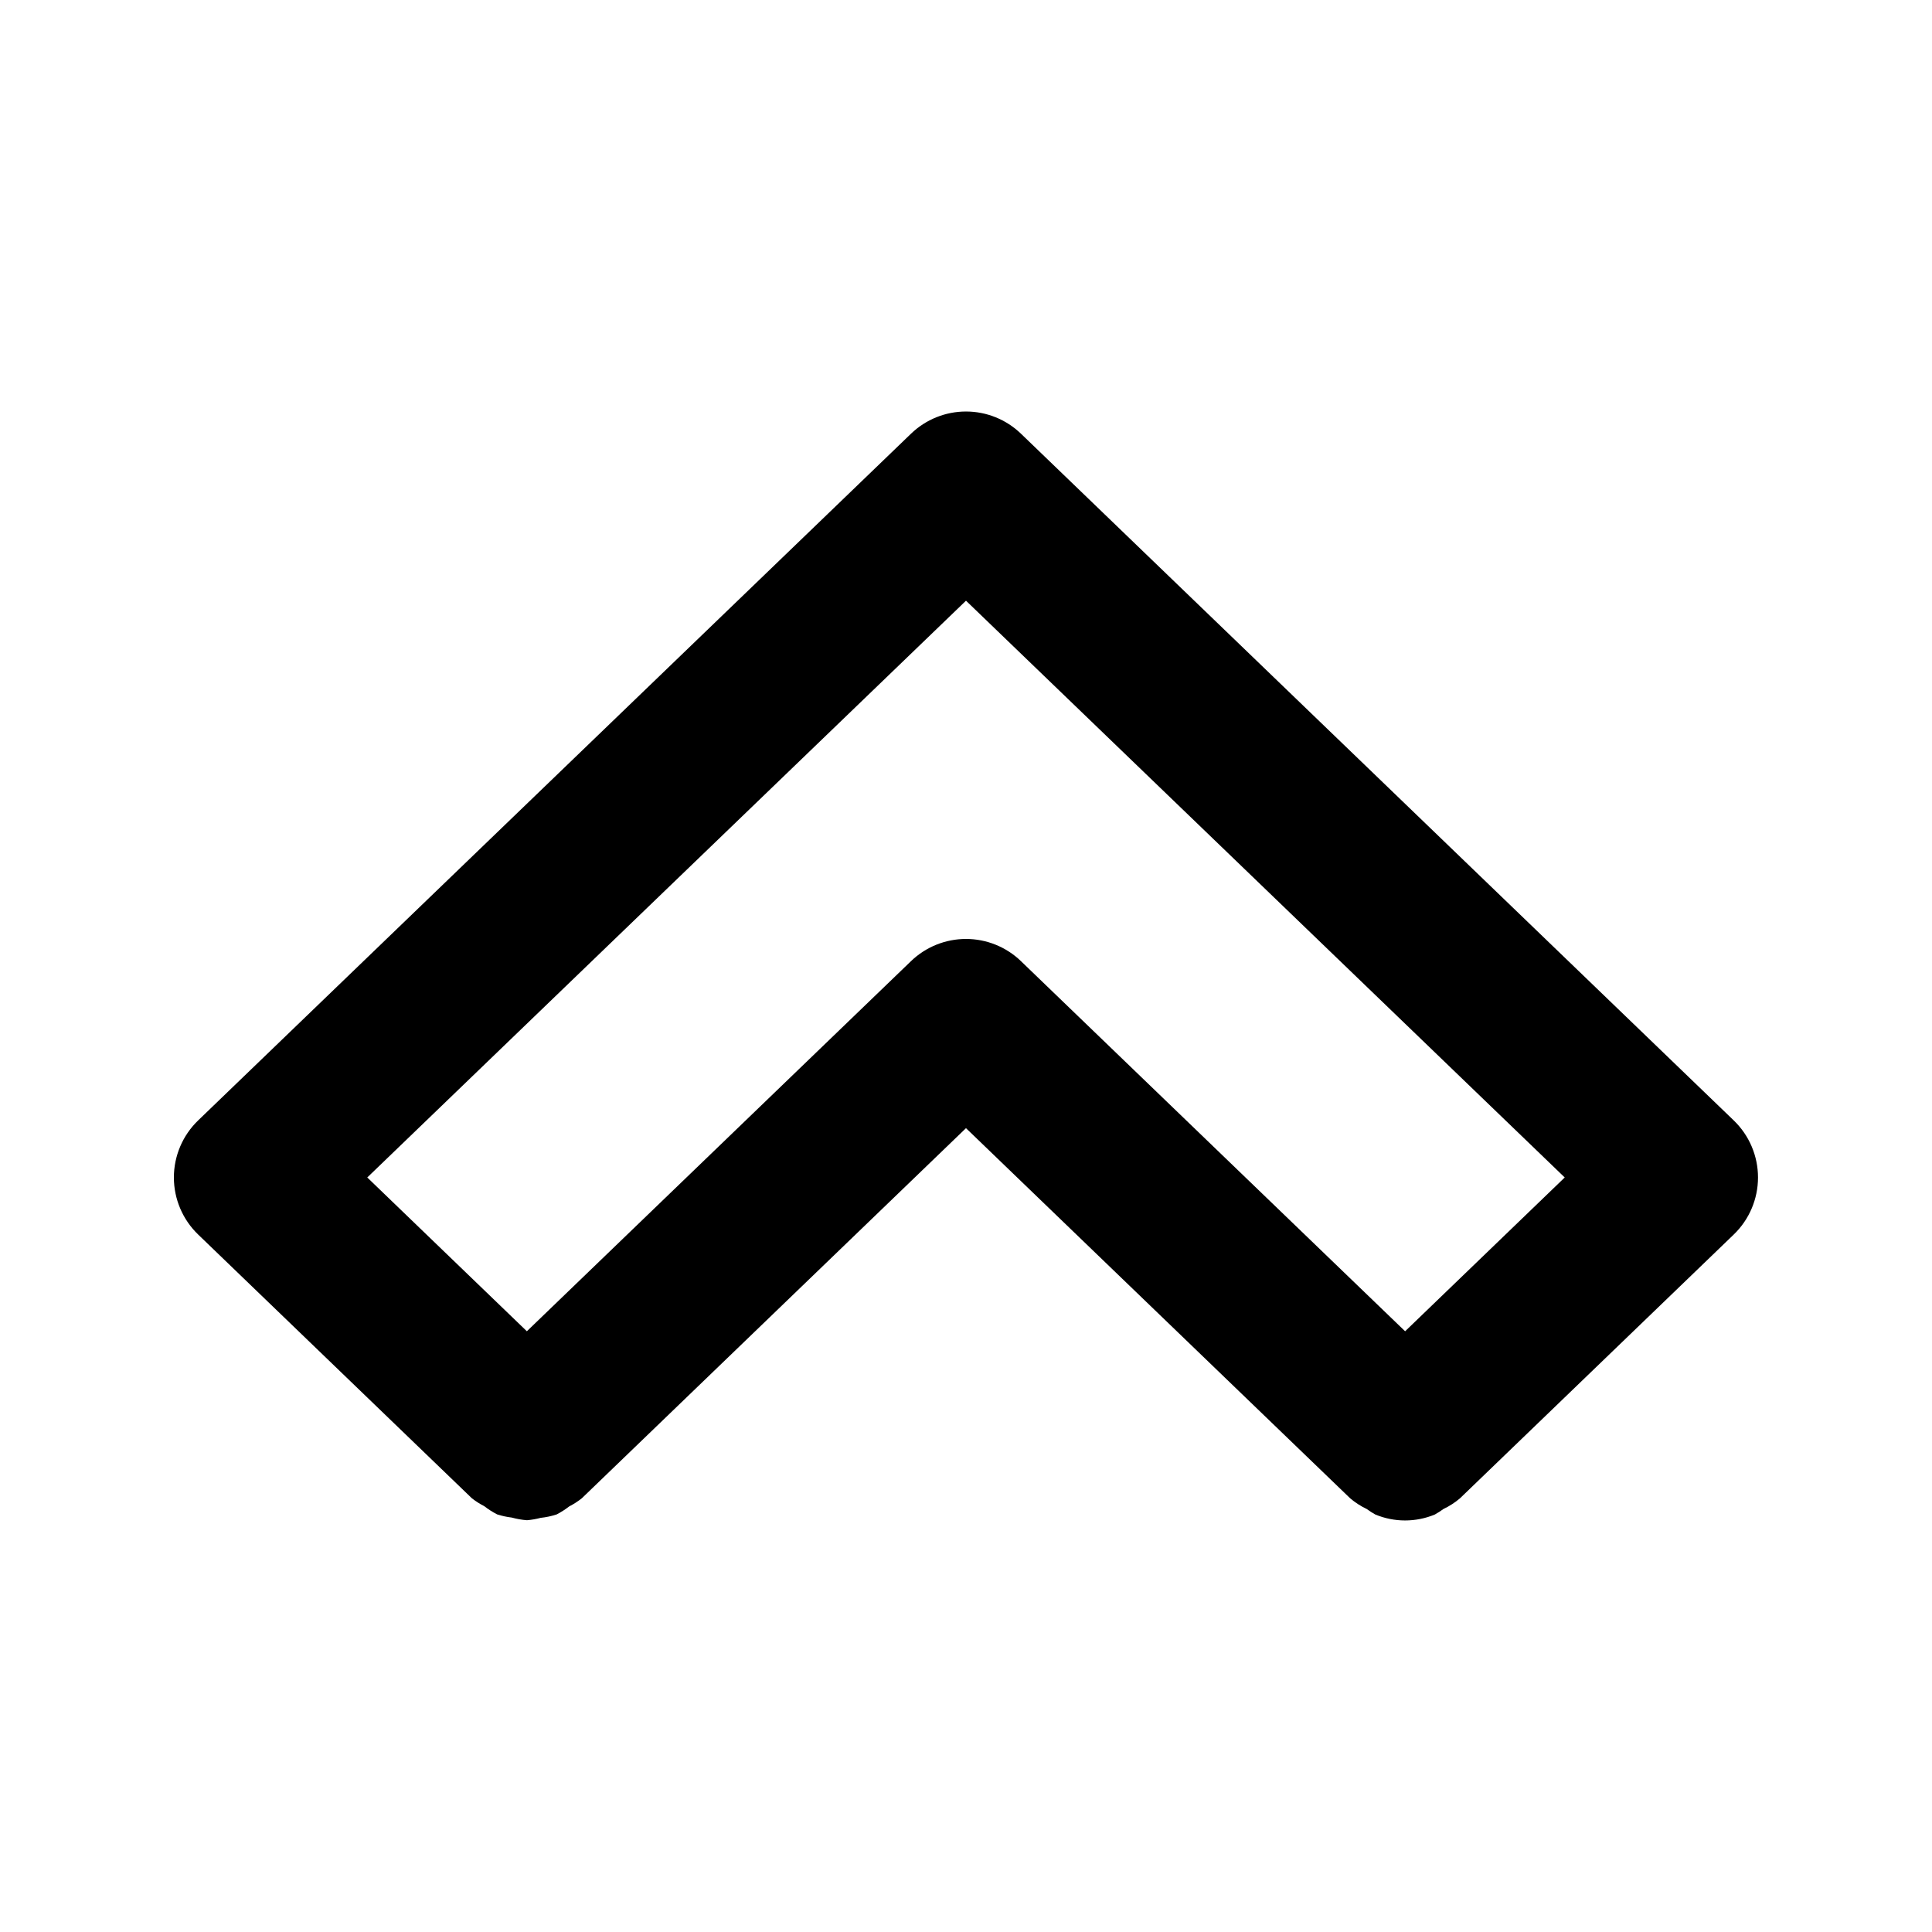 <?xml version="1.0" encoding="UTF-8"?>
<!-- Uploaded to: ICON Repo, www.svgrepo.com, Generator: ICON Repo Mixer Tools -->
<svg fill="#000000" width="800px" height="800px" version="1.1" viewBox="144 144 512 512" xmlns="http://www.w3.org/2000/svg">
 <path d="m414.56 258.93c-3.91-3.769-9.133-5.875-14.562-5.875-5.434 0-10.652 2.106-14.566 5.875l-188.93 182c-4.102 3.957-6.422 9.414-6.422 15.113 0 5.703 2.32 11.156 6.422 15.113l72.547 69.902 0.004 0.004c1.02 0.797 2.113 1.492 3.266 2.078 1.074 0.836 2.223 1.57 3.434 2.191 1.262 0.402 2.559 0.684 3.875 0.84 1.312 0.363 2.66 0.602 4.019 0.703 1.23-0.102 2.445-0.312 3.637-0.629 1.441-0.152 2.859-0.453 4.238-0.906 1.168-0.605 2.281-1.316 3.32-2.125 1.184-0.605 2.305-1.328 3.344-2.152l101.81-98.09 101.81 98.09c1.34 1.137 2.824 2.094 4.41 2.848 0.719 0.531 1.473 1.016 2.254 1.449 5.051 2.102 10.734 2.102 15.785 0 0.781-0.434 1.535-0.918 2.254-1.449 1.586-0.754 3.07-1.711 4.406-2.848l72.547-69.902 0.004-0.004c4.106-3.957 6.422-9.41 6.422-15.113 0-5.699-2.316-11.156-6.422-15.113zm101.81 237.87-101.81-98.09v-0.004c-3.91-3.769-9.133-5.875-14.562-5.875-5.434 0-10.652 2.106-14.566 5.875l-101.81 98.09-42.293-40.754 158.67-152.85 158.67 152.85z"/>
</svg>